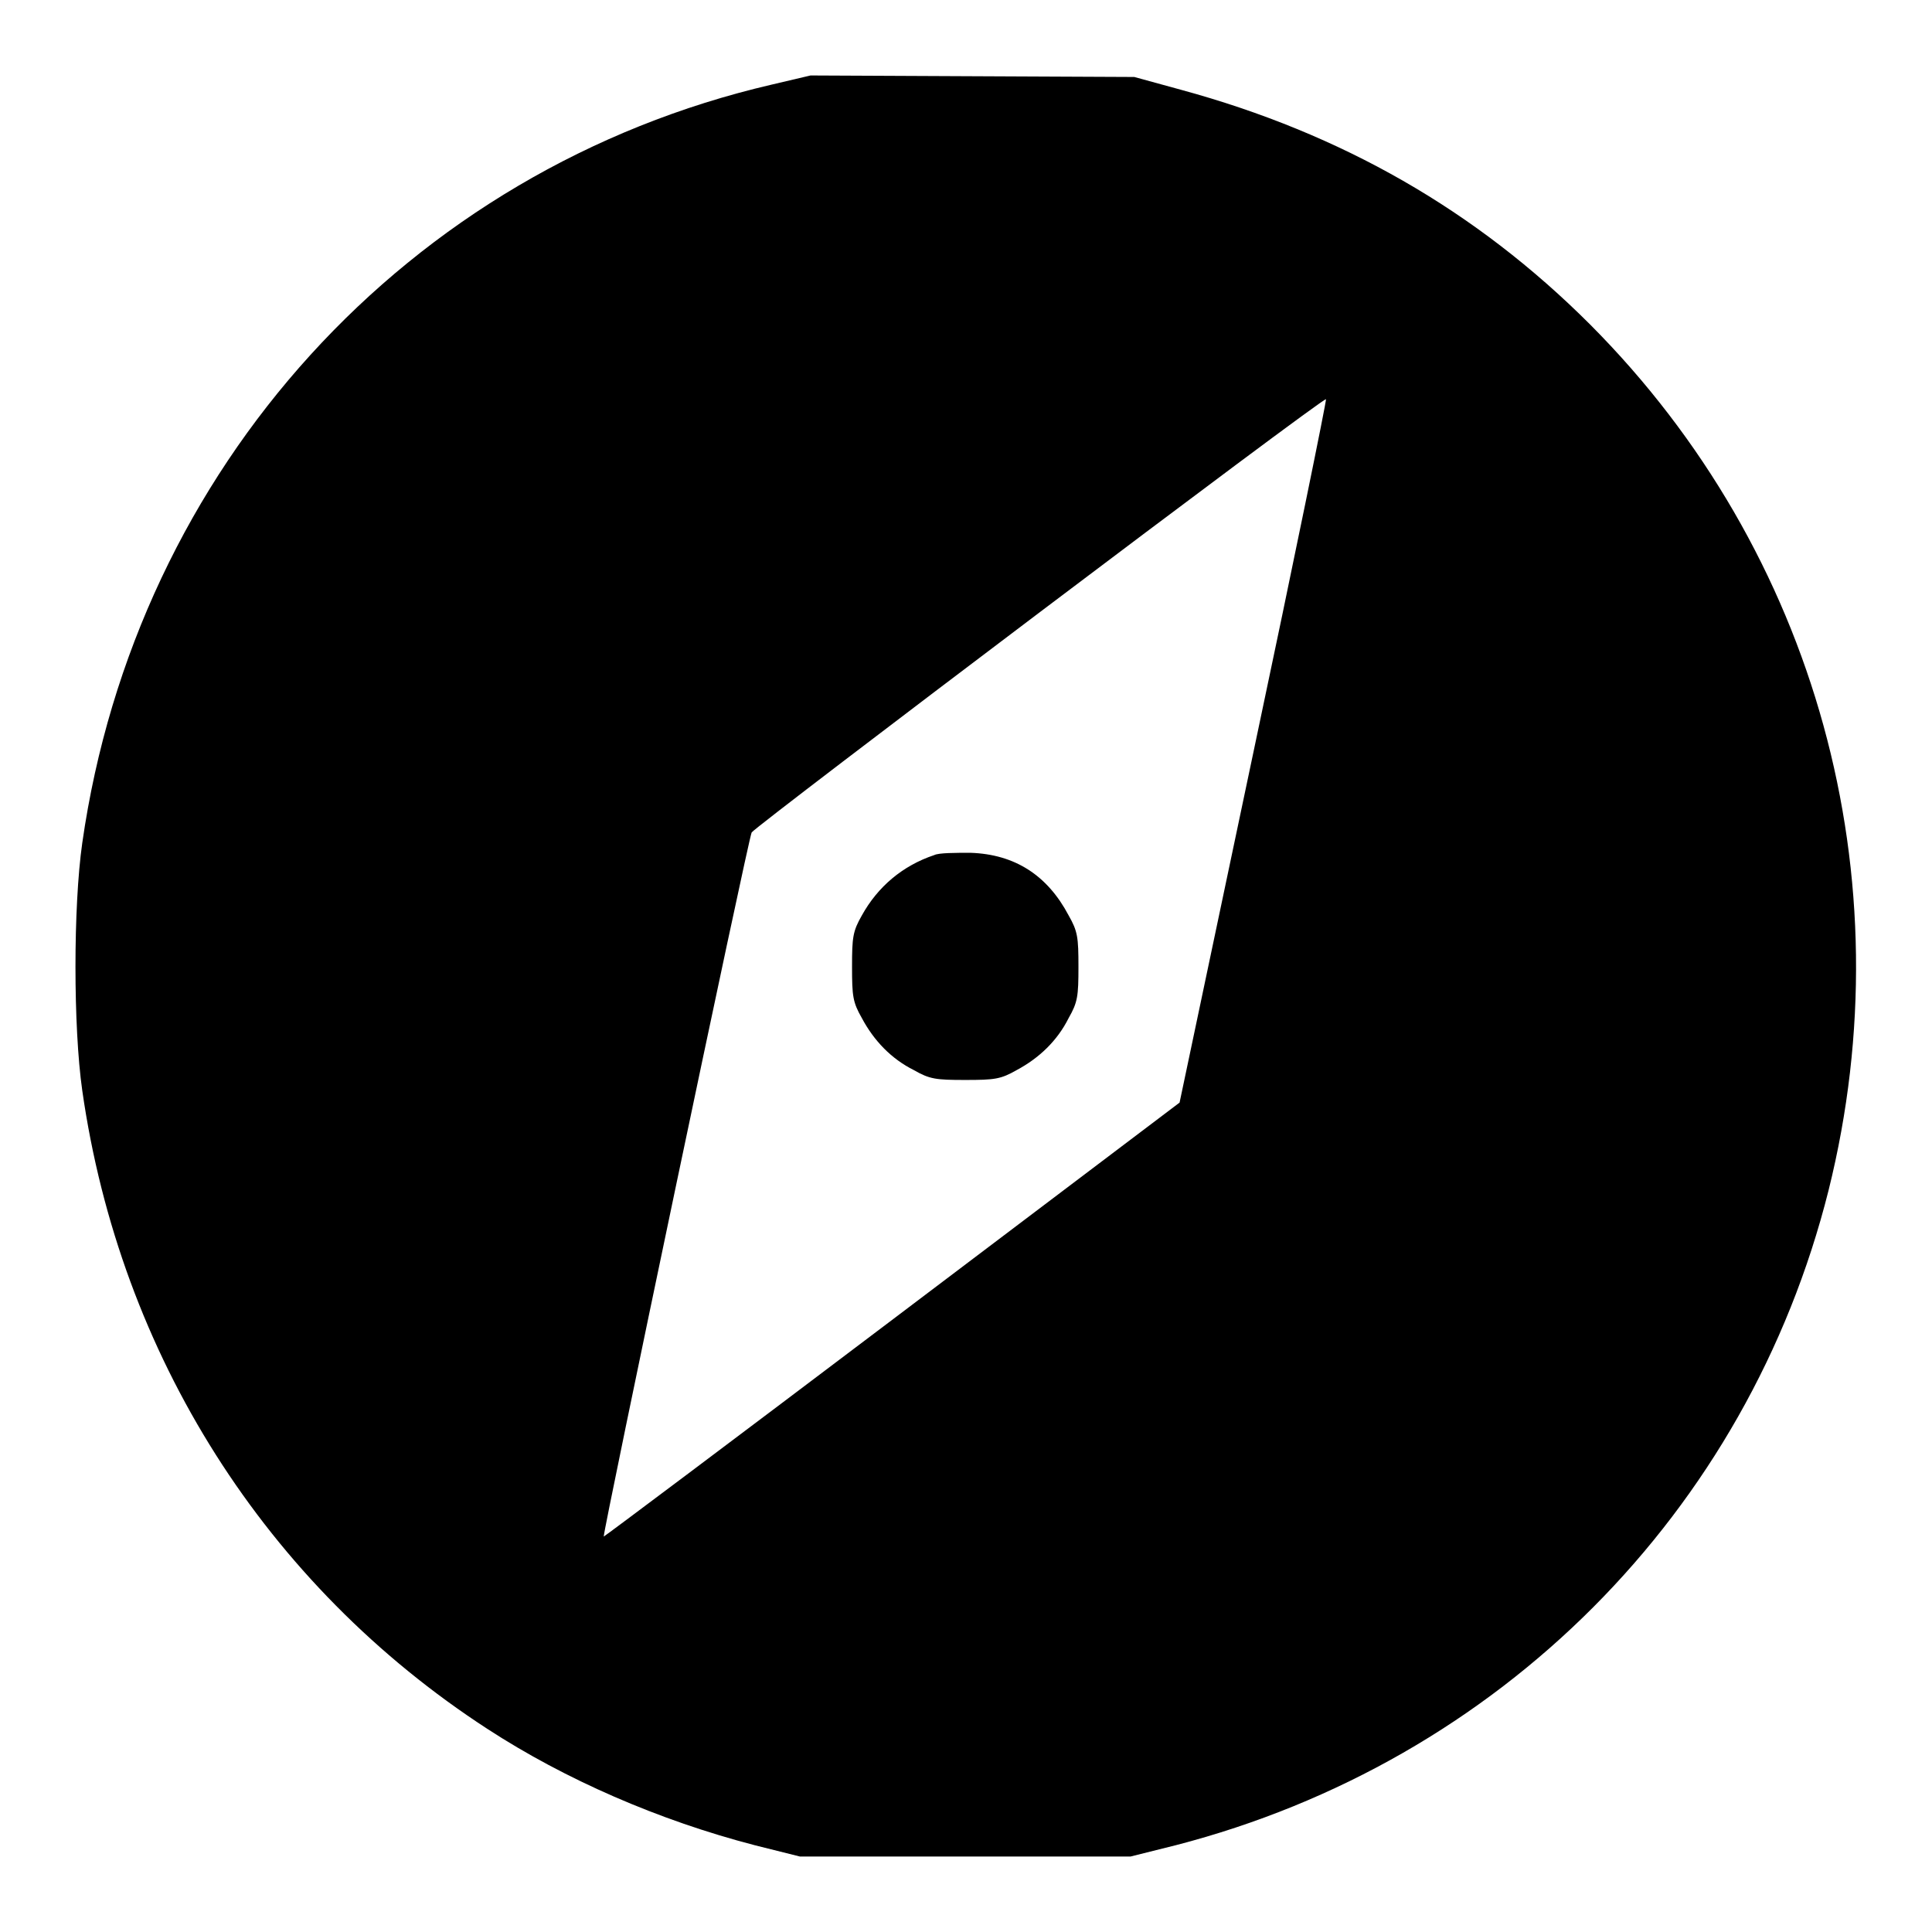 <?xml version="1.0" encoding="utf-8"?>
<!-- Svg Vector Icons : http://www.onlinewebfonts.com/icon -->
<!DOCTYPE svg PUBLIC "-//W3C//DTD SVG 1.1//EN" "http://www.w3.org/Graphics/SVG/1.1/DTD/svg11.dtd">
<svg version="1.1" xmlns="http://www.w3.org/2000/svg" xmlns:xlink="http://www.w3.org/1999/xlink" x="0px" y="0px" viewBox="0 0 256 256" enable-background="new 0 0 256 256" xml:space="preserve">
<g><g><g><path fill="#000000" d="M102.3,11.2C54,22.4,18,62,10.9,111.7c-1.2,8.4-1.2,24.4,0,32.8c5,35,24.3,65.5,53.7,84.6c10.3,6.7,22.7,12.1,35.4,15.4l6,1.5h21.9h21.9l6-1.5c42.9-11.1,75.8-44.1,86.5-86.8c10.3-41.4-1.6-84.6-31.6-114.7c-15.1-15.1-32.9-25.3-54.2-31.1l-6.2-1.7l-21.5-0.1L107.4,10L102.3,11.2z M166.1,99.6l-9.8,46.5l-38.1,28.8c-20.9,15.8-38.1,28.7-38.2,28.7c-0.2-0.2,19.2-92.7,19.6-93.3c0.6-0.9,76-57.9,76.1-57.4C175.8,53,171.5,74.1,166.1,99.6z"/><path fill="#000000" d="M123.8,113.3c-4.2,1.4-7.5,4.2-9.6,8c-1.2,2.1-1.3,2.9-1.3,6.8c0,3.9,0.1,4.7,1.3,6.8c1.6,3,3.9,5.4,6.9,6.9c2.1,1.2,2.9,1.3,6.8,1.3s4.7-0.1,6.8-1.3c3-1.6,5.4-3.9,6.9-6.9c1.2-2.1,1.3-2.9,1.3-6.8c0-3.9-0.1-4.7-1.3-6.8c-2.8-5.3-7.1-8.1-13-8.3C126.6,113,124.4,113,123.8,113.3z"/></g></g></g>
</svg>